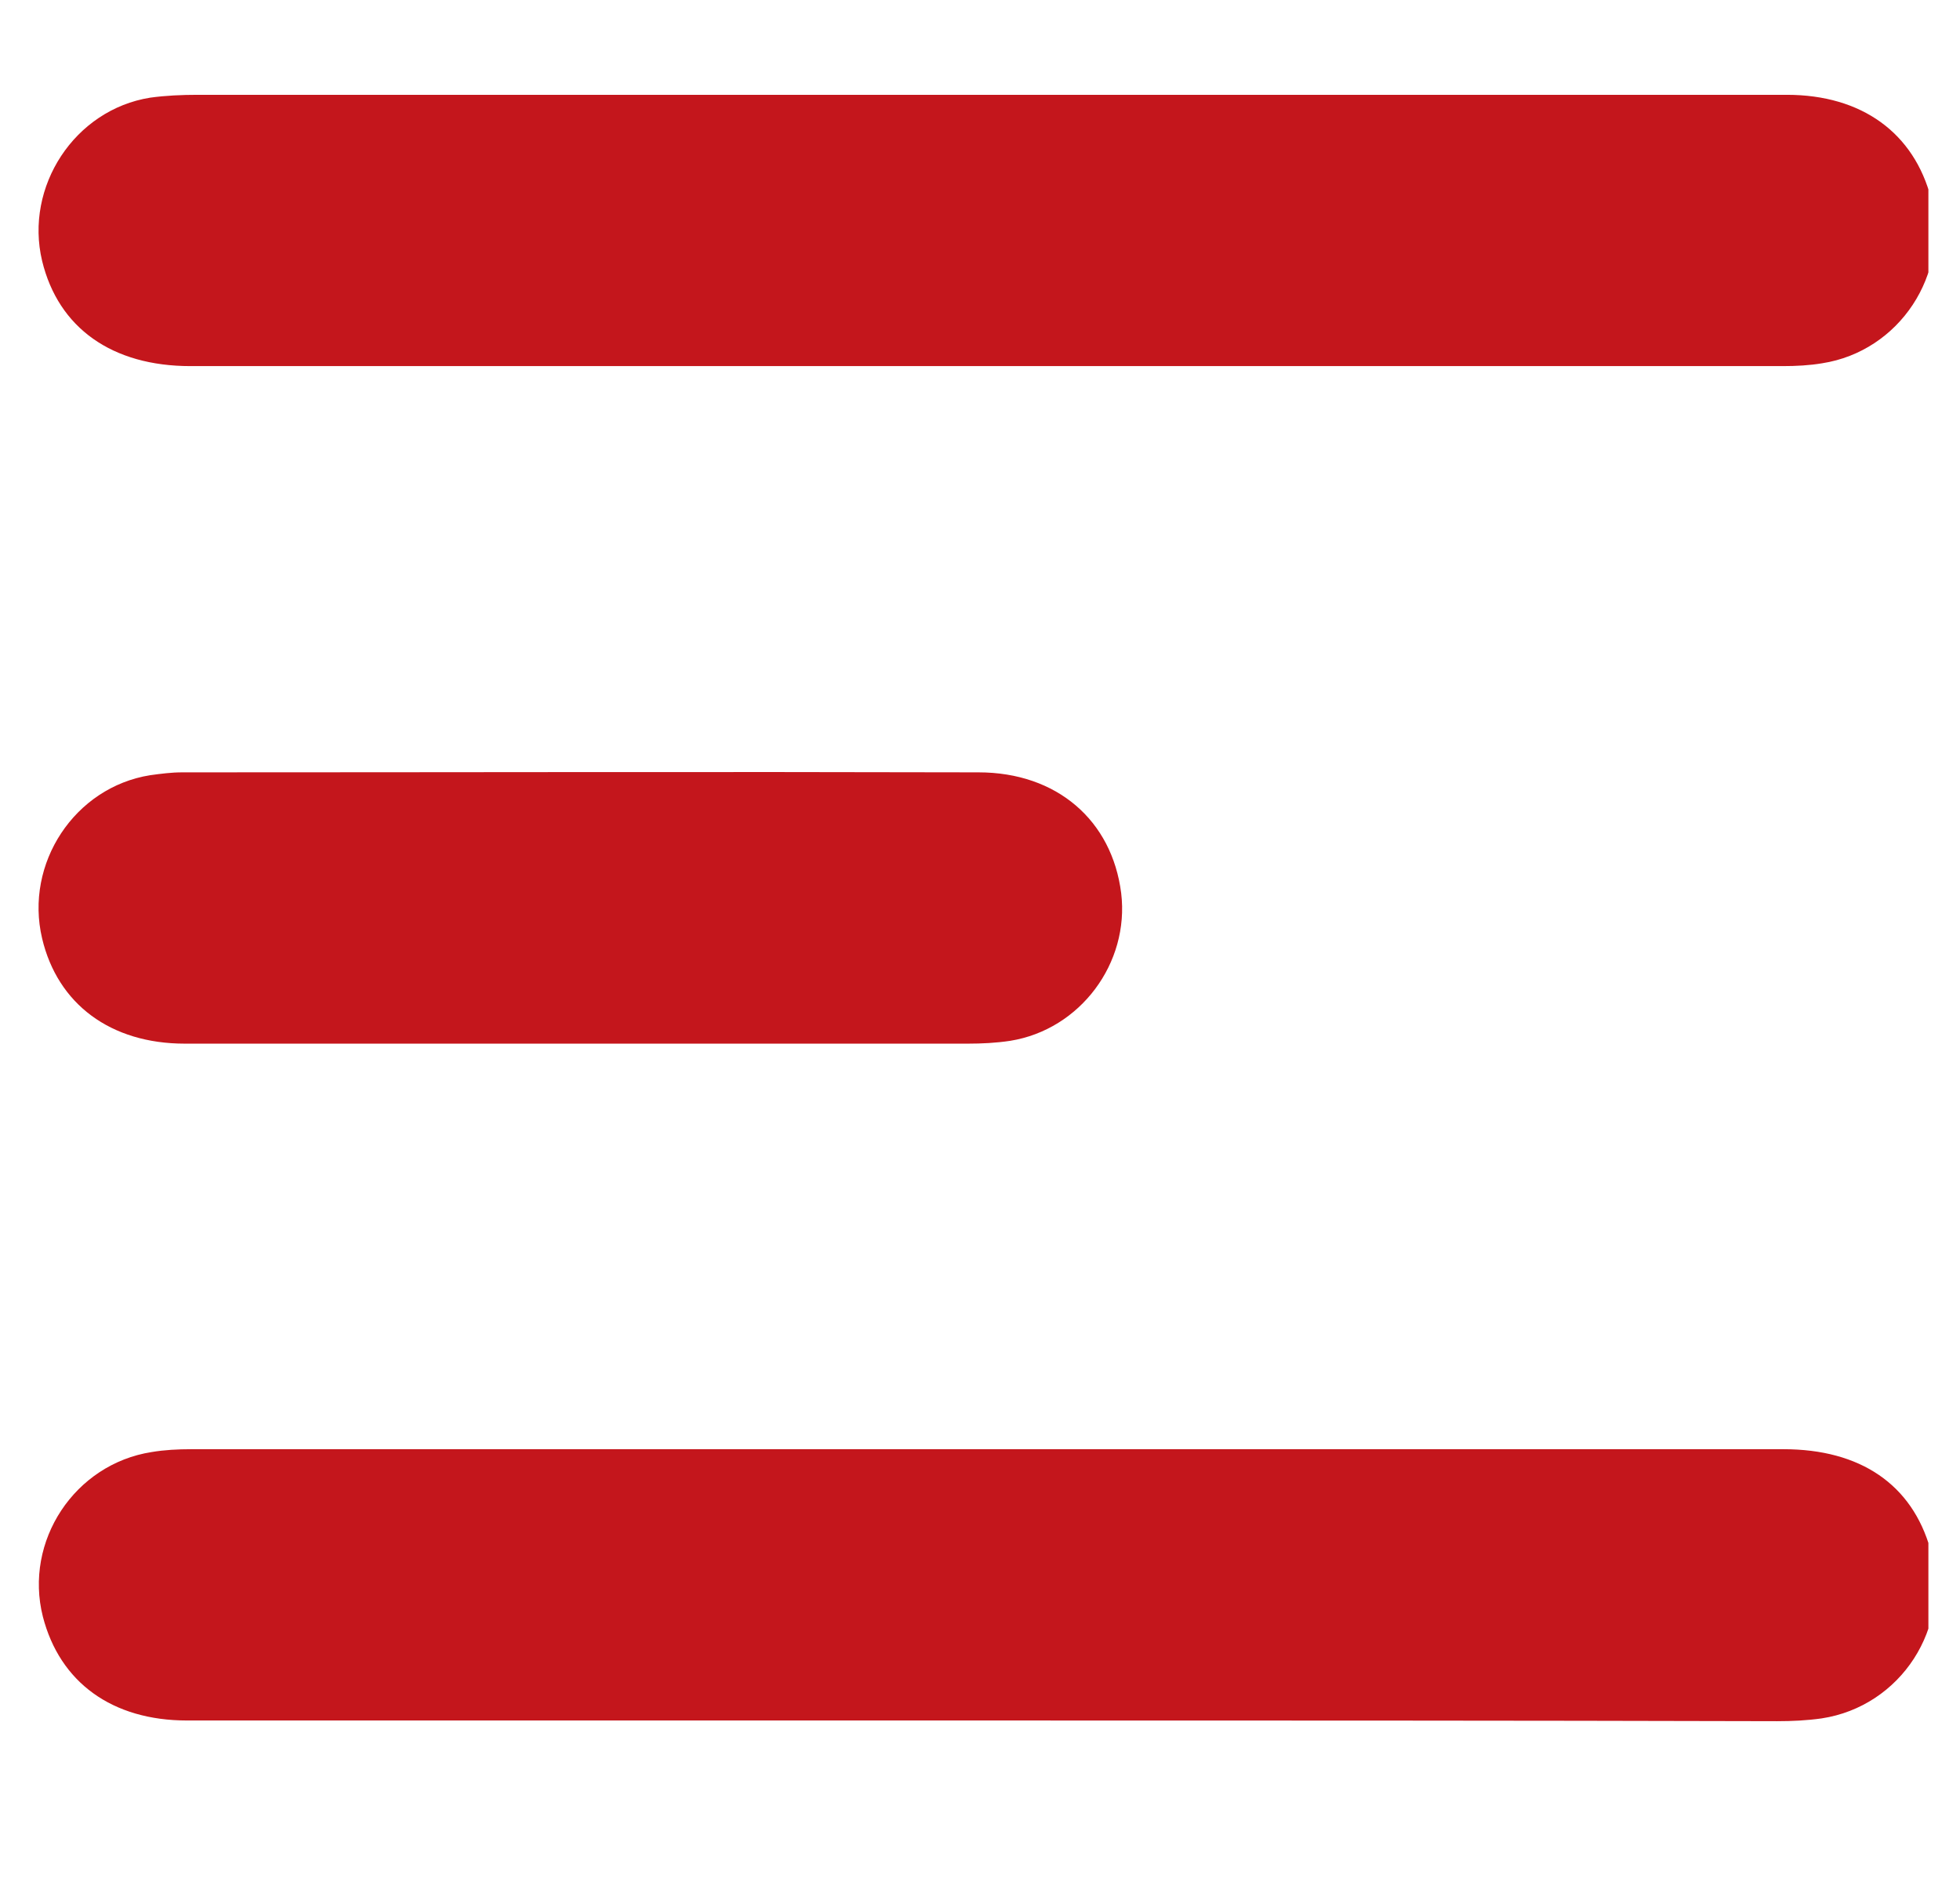 <svg width="31" height="30" viewBox="0 0 31 30" fill="none" xmlns="http://www.w3.org/2000/svg">
<g clip-path="url(#clip0_202_60)">
<path d="M15.632 1.5C19.846 1.5 24.06 1.5 28.262 1.5C29.447 1.5 30.274 2.104 30.543 3.143C30.844 4.339 30.04 5.557 28.821 5.747C28.62 5.781 28.408 5.792 28.195 5.792C19.801 5.792 11.407 5.792 3.013 5.792C1.772 5.792 0.923 5.189 0.666 4.127C0.386 2.953 1.18 1.735 2.376 1.545C2.622 1.511 2.879 1.5 3.125 1.5C7.294 1.5 11.463 1.5 15.632 1.5Z" fill="#C4161C"/>
<path d="M15.588 27.219C11.375 27.219 7.161 27.219 2.958 27.219C1.773 27.219 0.946 26.616 0.678 25.576C0.376 24.38 1.181 23.162 2.399 22.972C2.6 22.938 2.813 22.927 3.025 22.927C11.419 22.927 19.814 22.927 28.208 22.927C29.426 22.927 30.242 23.486 30.532 24.514C30.879 25.744 30.063 26.996 28.811 27.186C28.576 27.219 28.342 27.23 28.107 27.23C23.927 27.219 19.758 27.219 15.588 27.219Z" fill="#C4161C"/>
<path d="M9.16 16.511C7.081 16.511 5.002 16.511 2.923 16.511C1.75 16.511 0.911 15.885 0.666 14.846C0.386 13.661 1.18 12.454 2.376 12.264C2.543 12.241 2.711 12.219 2.879 12.219C7.081 12.219 11.273 12.208 15.476 12.219C16.716 12.219 17.588 12.979 17.733 14.13C17.867 15.237 17.085 16.288 15.979 16.466C15.755 16.5 15.531 16.511 15.308 16.511C13.262 16.511 11.217 16.511 9.16 16.511Z" fill="#C4161C"/>
</g>
<defs>
<clipPath id="clip0_202_60">
<rect width="30" height="30" fill="white" transform="translate(0.5)"/>
</clipPath>
</defs>
</svg>
